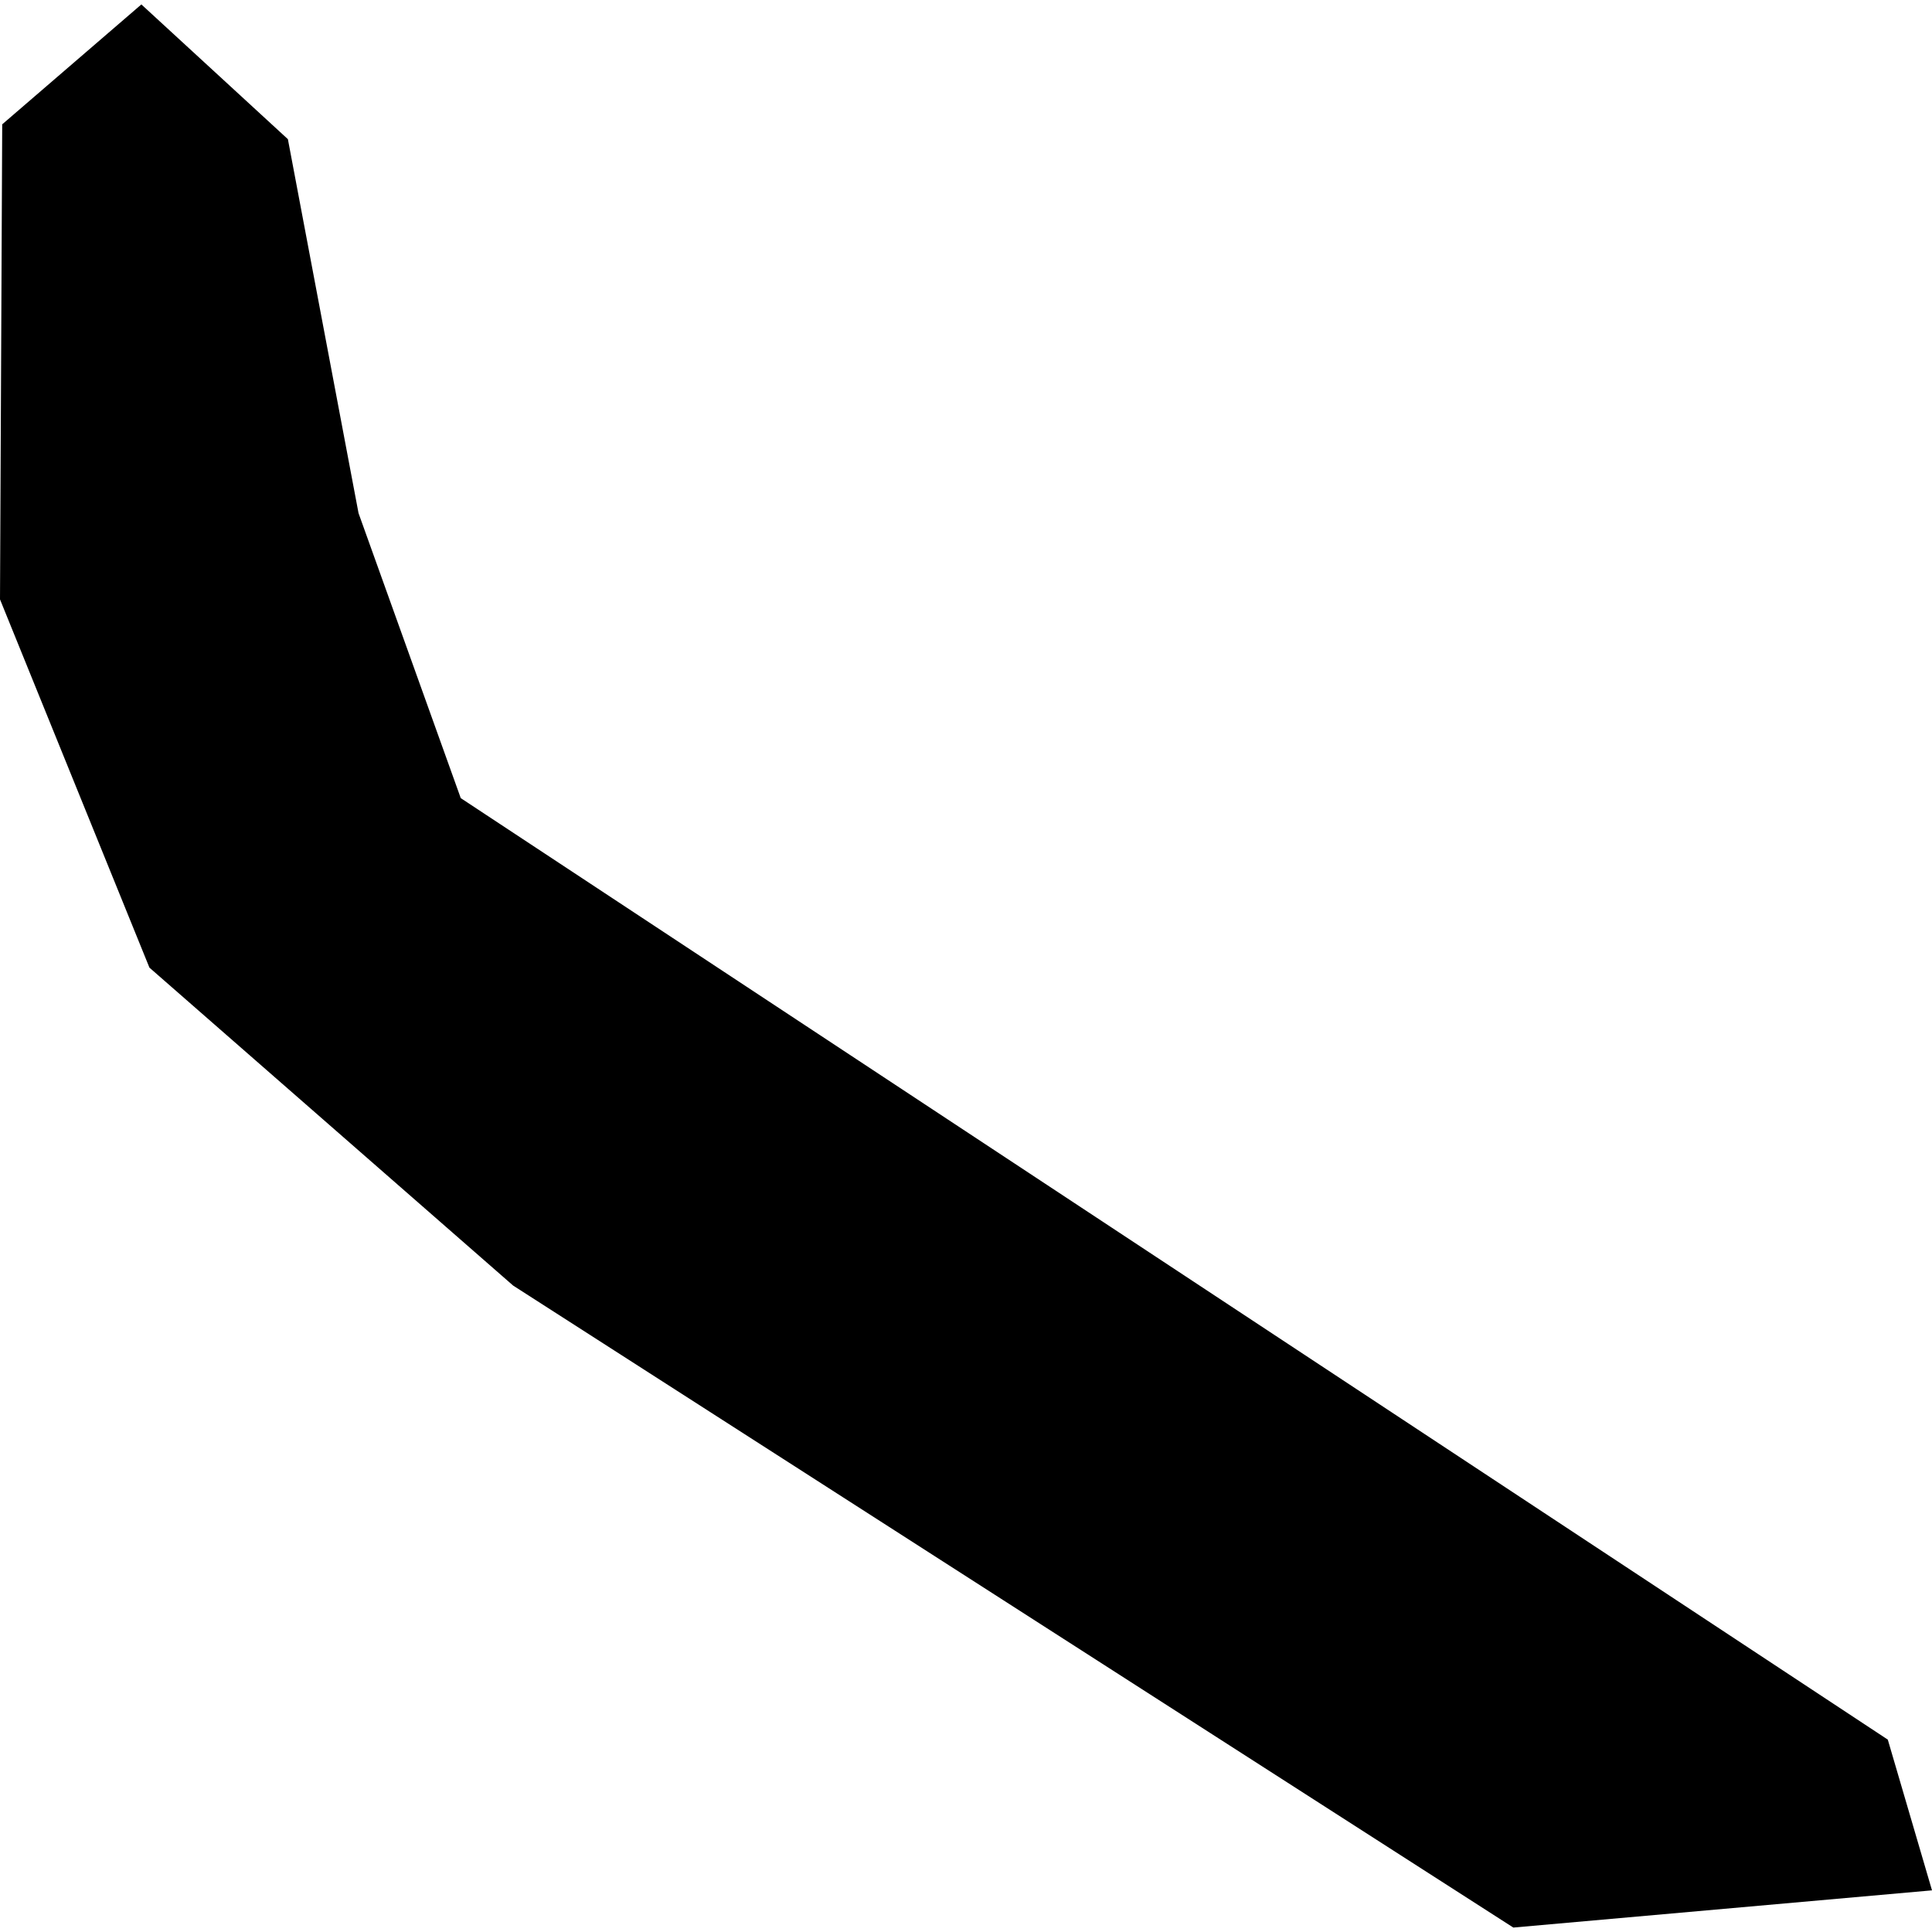 <?xml version="1.0" encoding="utf-8" standalone="no"?>
<!DOCTYPE svg PUBLIC "-//W3C//DTD SVG 1.1//EN"
  "http://www.w3.org/Graphics/SVG/1.1/DTD/svg11.dtd">
<!-- Created with matplotlib (https://matplotlib.org/) -->
<svg height="288pt" version="1.1" viewBox="0 0 288 288" width="288pt" xmlns="http://www.w3.org/2000/svg" xmlns:xlink="http://www.w3.org/1999/xlink">
 <defs>
  <style type="text/css">
*{stroke-linecap:butt;stroke-linejoin:round;}
  </style>
 </defs>
 <g id="figure_1">
  <g id="patch_1">
   <path d="M 0 288 
L 288 288 
L 288 0 
L 0 0 
z
" style="fill:none;opacity:0;"/>
  </g>
  <g id="axes_1">
   <g id="PatchCollection_1">
    <path clip-path="url(#p57303853d1)" d="M 21.074 0.661 
L 42.915 20.746 
L 53.447 76.5 
L 68.685 118.976 
L 281.411 259.323 
L 288 281.791 
L 225.591 287.339 
L 76.491 191.637 
L 22.276 144.244 
L -0 89.349 
L 0.33 18.534 
L 21.074 0.661 
"/>
   </g>
  </g>
 </g>
 <defs>
  <clipPath id="p57303853d1">
   <rect height="286.678" width="288" x="0" y="0.661"/>
  </clipPath>
 </defs>
</svg>
